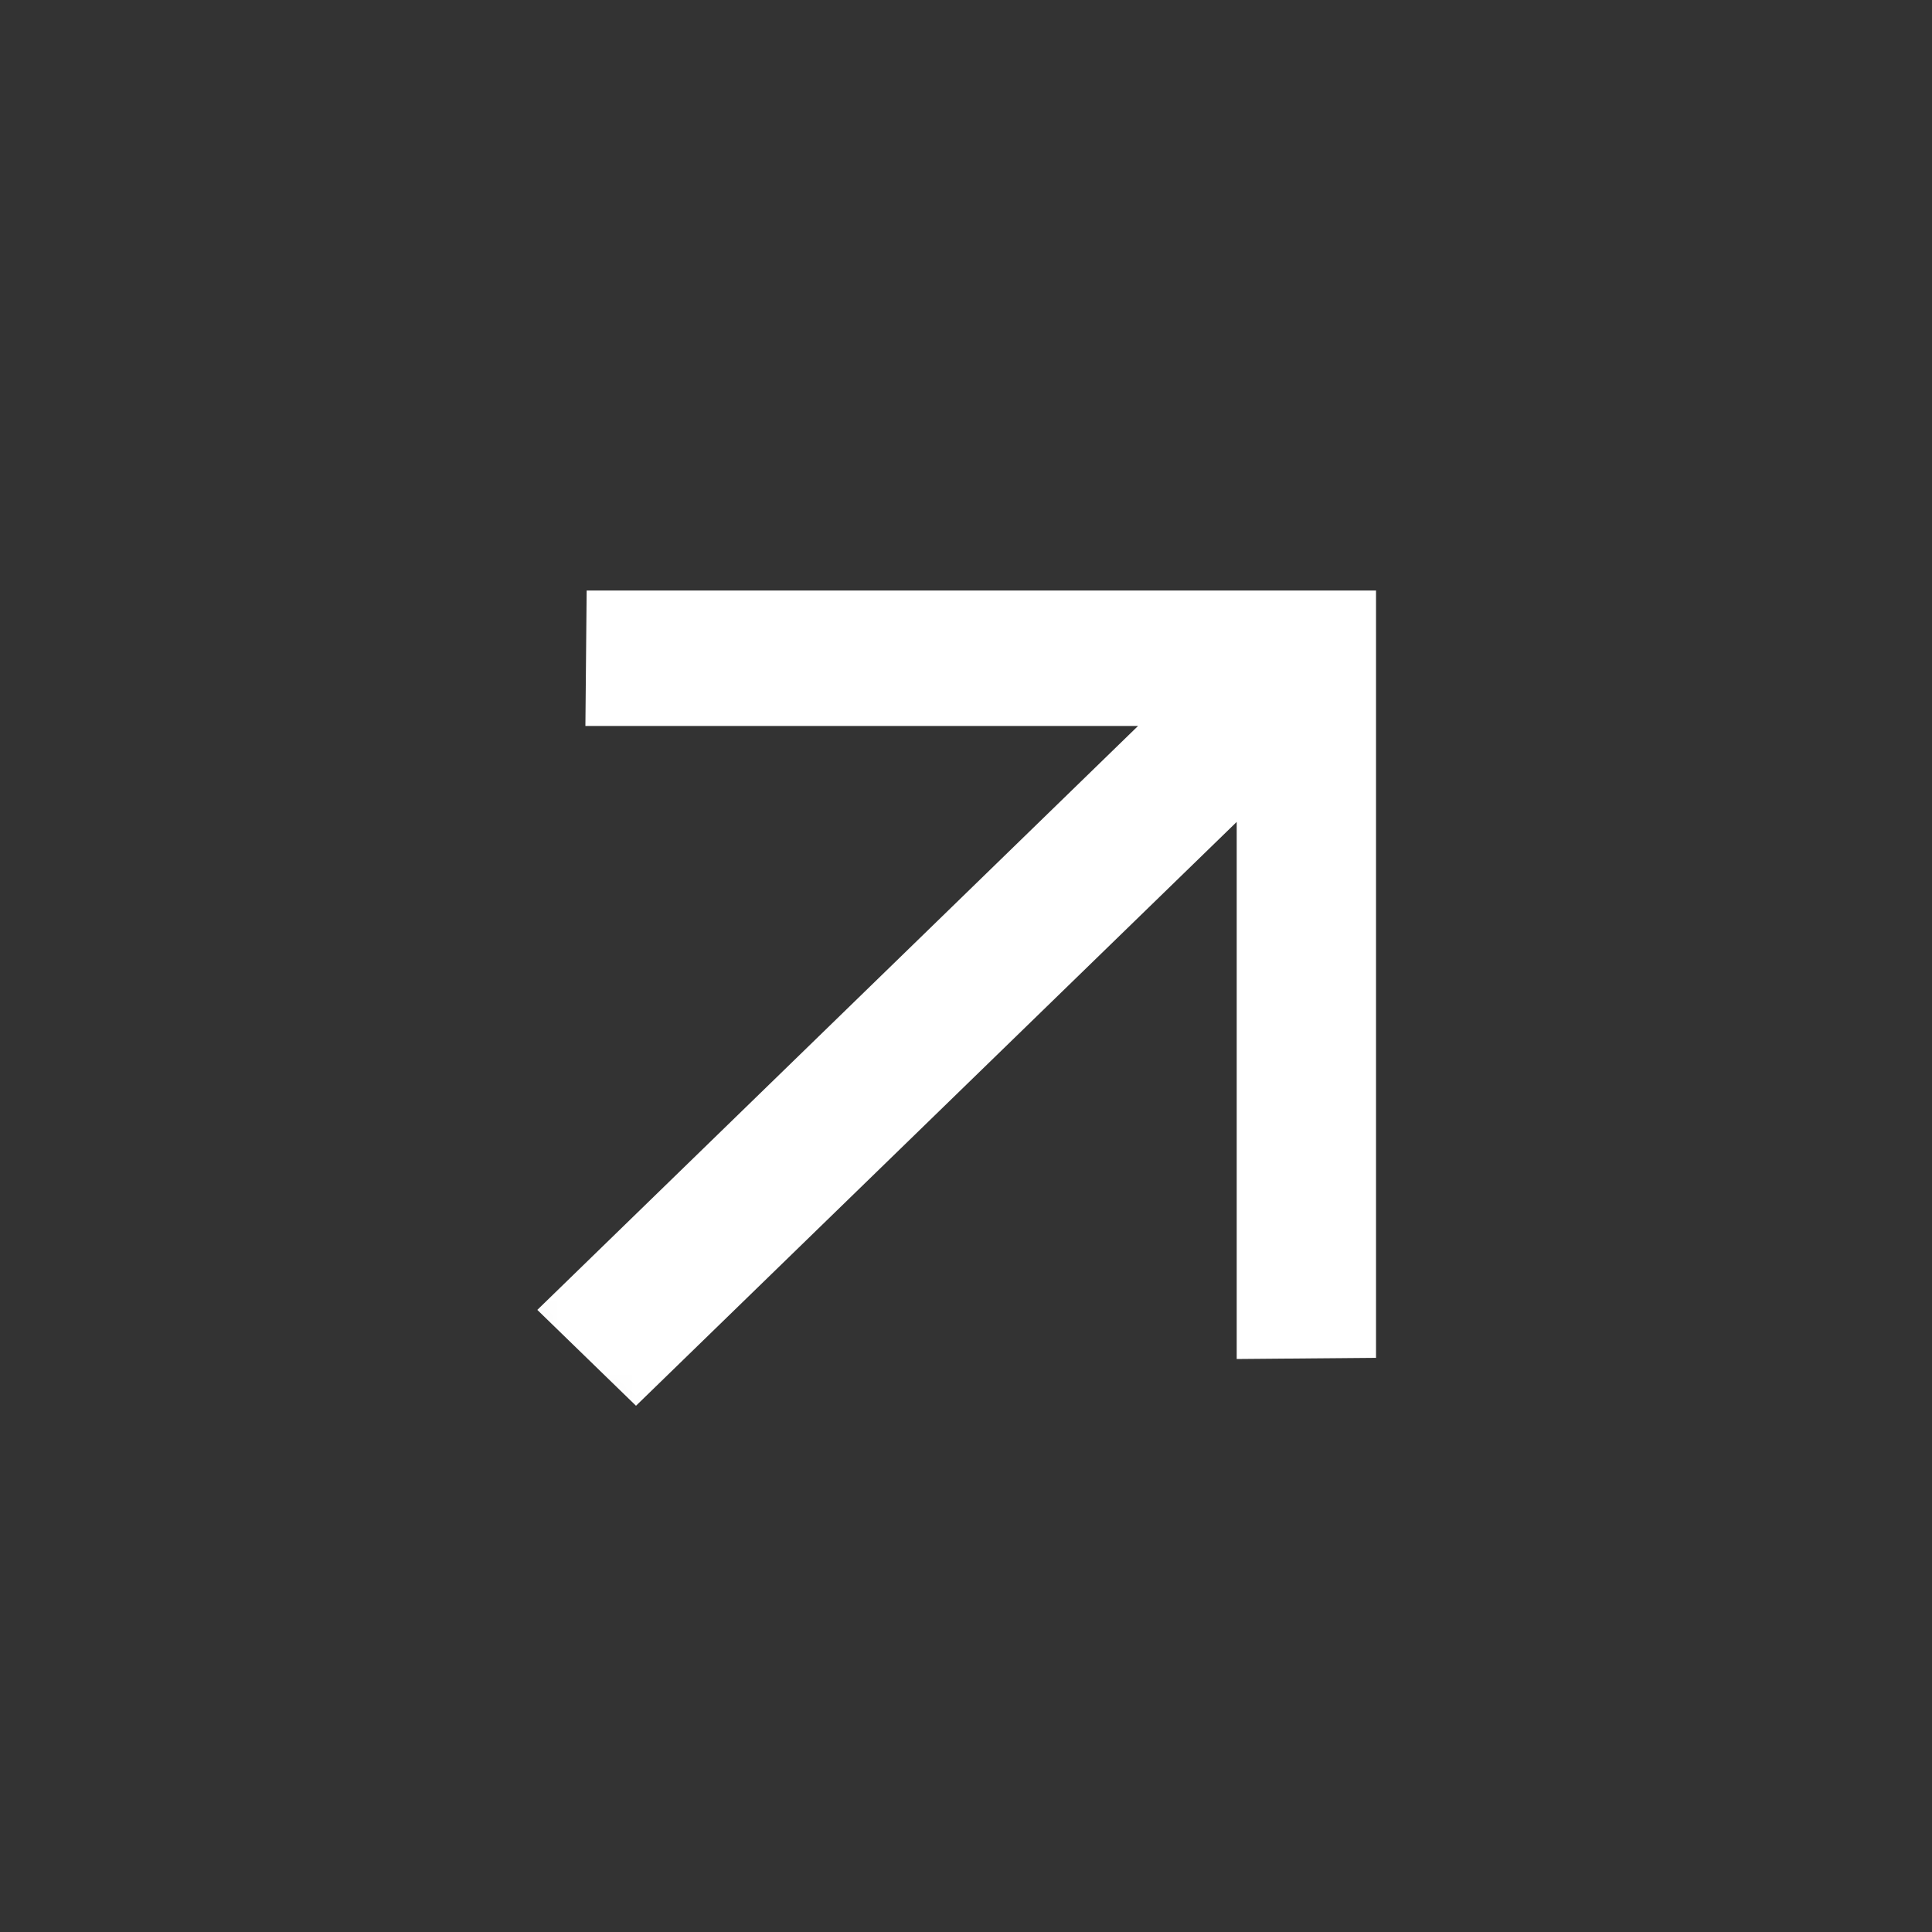 <svg xmlns="http://www.w3.org/2000/svg" width="26" height="26" viewBox="0 0 26 26" fill="none"><rect x="0" y="0" width="26" height="26" fill="#333333" stroke="none"/><mask id="mask0_670_4283" style="mask-type:alpha" maskUnits="userSpaceOnUse" x="0" y="0" width="26" height="26"><rect width="17.531" height="17.531" transform="matrix(-0.717 0.697 -0.717 -0.697 25.777 13.11)" fill="#D9D9D9"></rect></mask><g mask="url(#mask0_670_4283)"><path d="M15.315 9.77L7.878 9.77L7.895 7.947H18.518V18.273L16.643 18.289L16.643 11.061L8.559 18.918L7.231 17.628L15.315 9.77Z" fill="white"></path></g></svg>